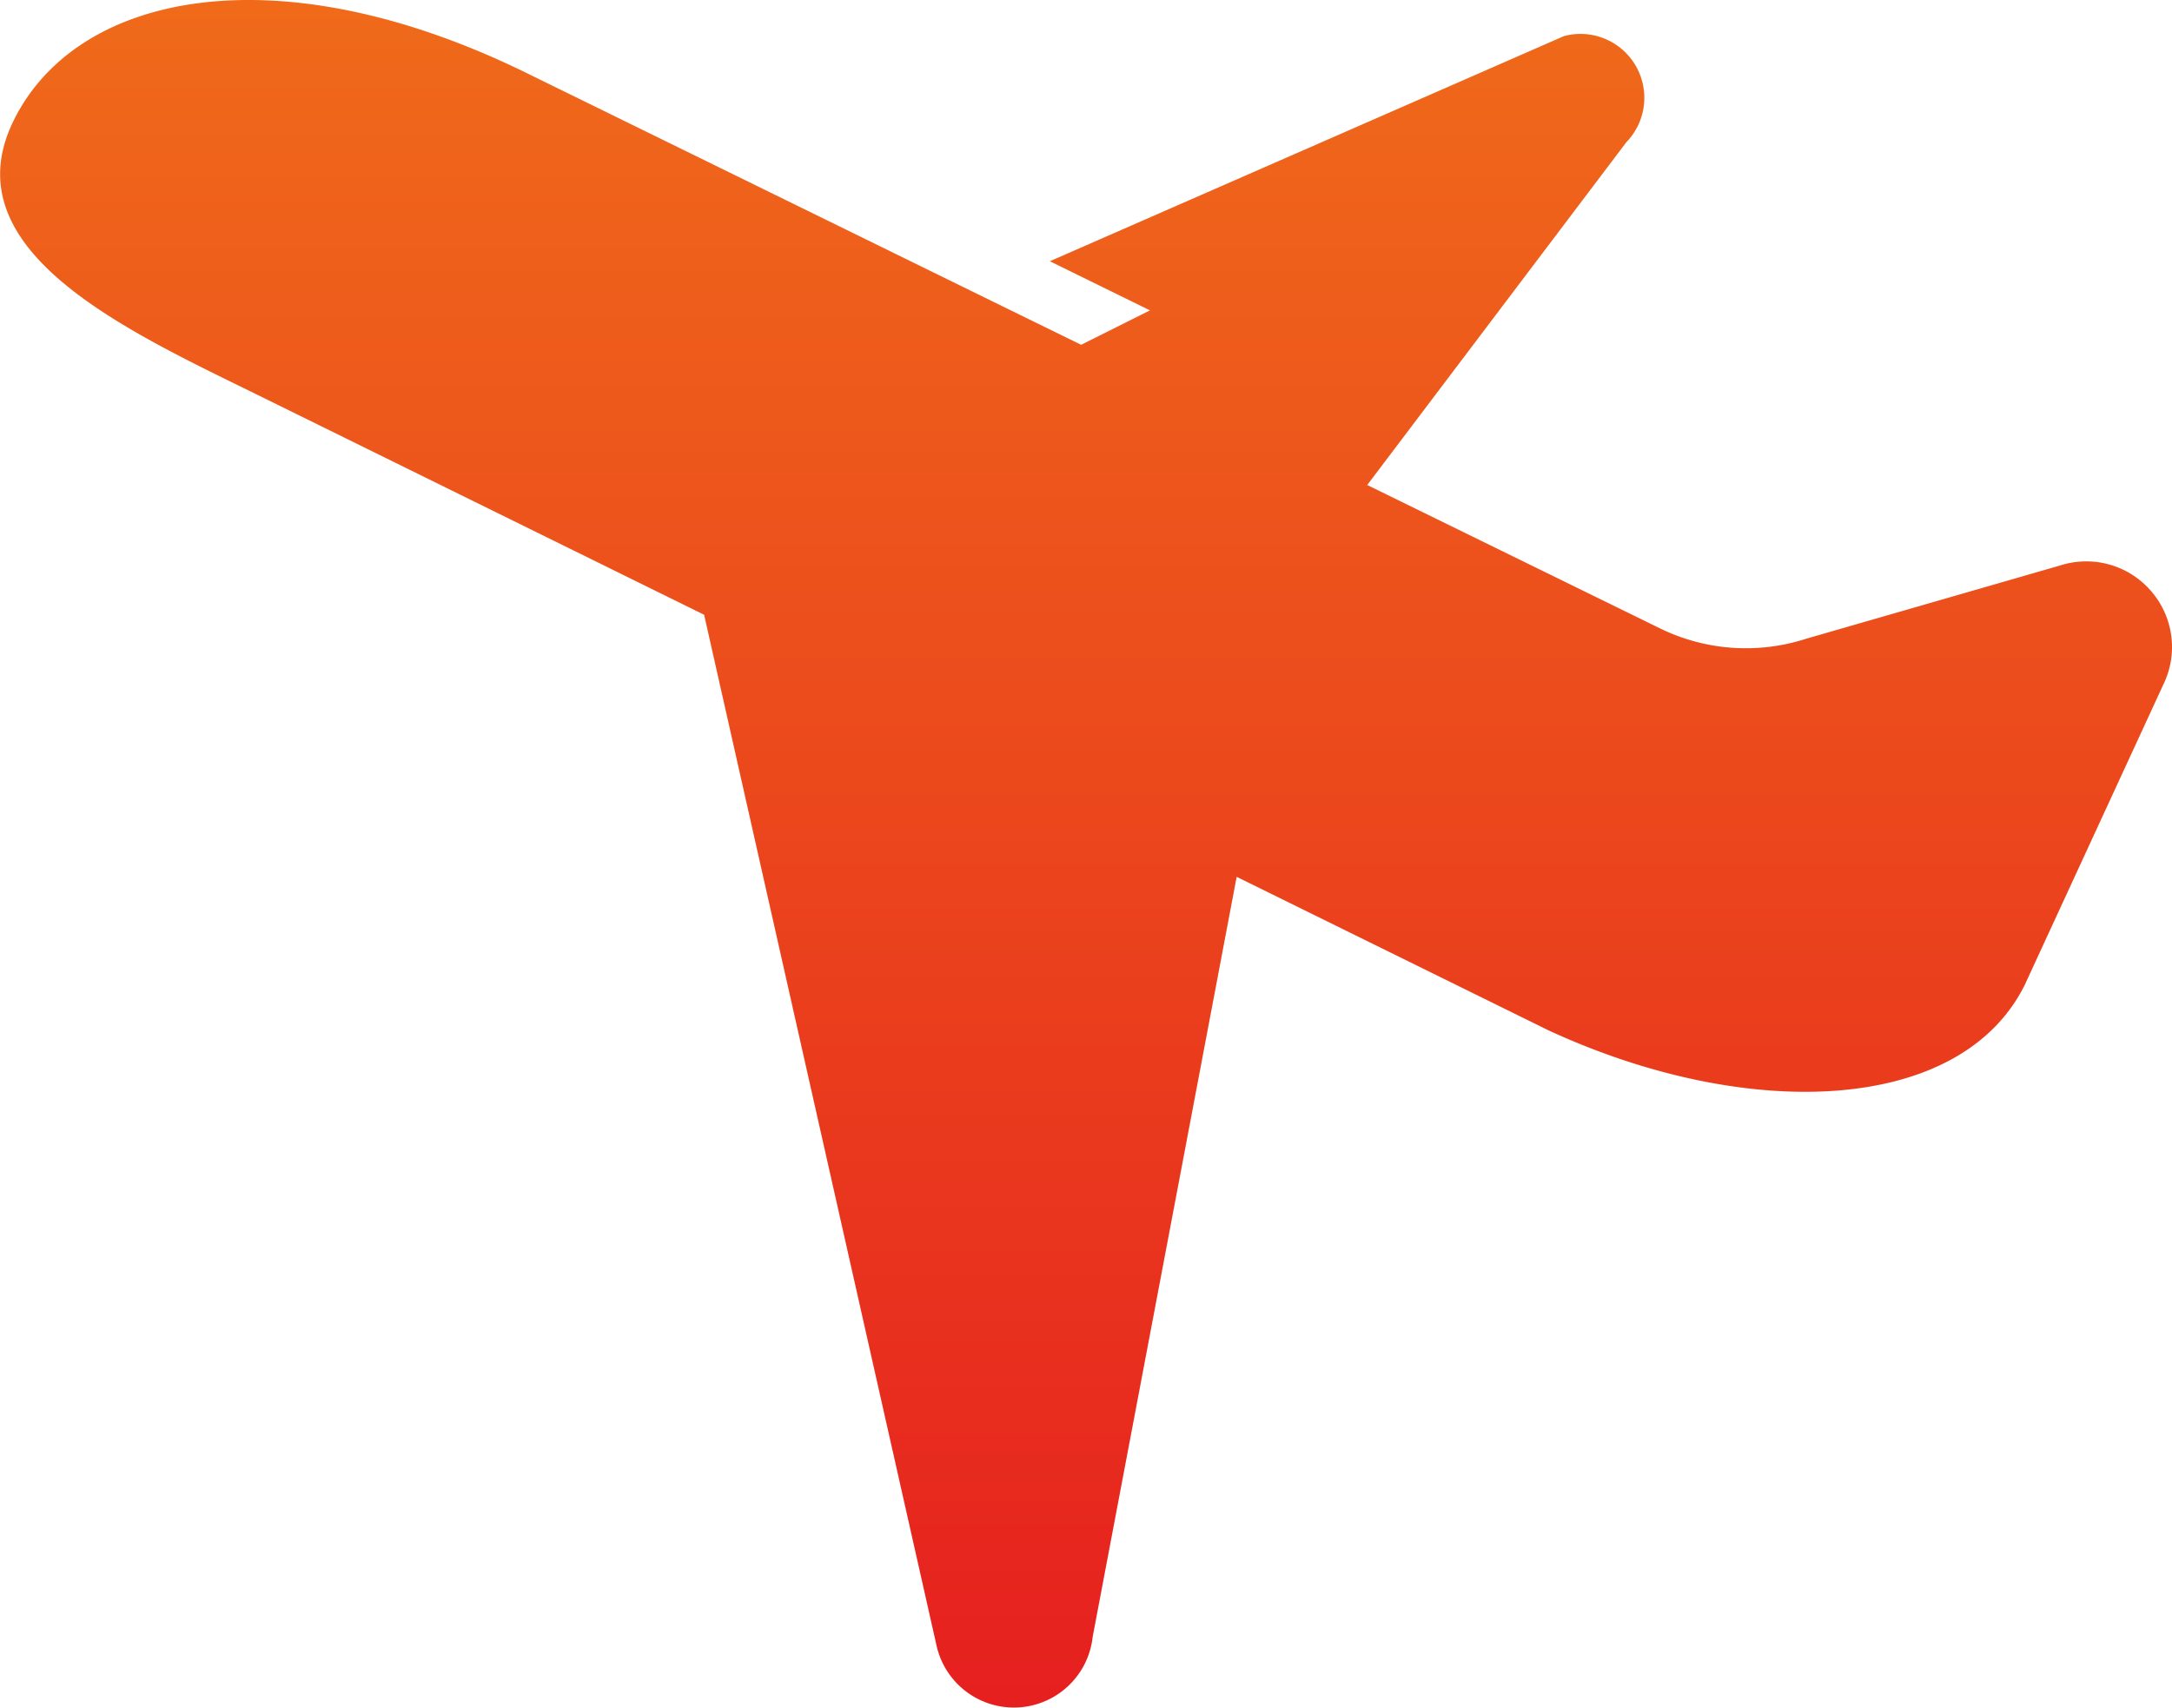 <svg xmlns="http://www.w3.org/2000/svg" xmlns:xlink="http://www.w3.org/1999/xlink" viewBox="0 0 80.44 63.244"><defs><linearGradient id="a" x1="0.5" x2="0.5" y2="1" gradientUnits="objectBoundingBox"><stop offset="0" stop-color="#f06d1a"/><stop offset="1" stop-color="#e61f1f"/></linearGradient></defs><g transform="translate(0)"><path d="M79.665,76.615a3.169,3.169,0,0,0-3.375-.945l-9.4,2.712a7.245,7.245,0,0,1-5.432-.394l-10.823-5.3,9.6-12.7a2.365,2.365,0,0,0-2.311-3.927L38.882,64.4,42.59,66.22l-2.55,1.275-3.879-1.9L19.525,57.441C10.338,52.924,2.852,54.406.5,59.2s4.178,7.761,8.971,10.117l16.606,8.176,8.6,38.143a2.935,2.935,0,0,0,5.79-.289L45.8,87.2,57.359,92.89c7.4,3.414,15.28,3.086,17.636-1.706l5.118-11.093A3.165,3.165,0,0,0,79.665,76.615Z" transform="translate(0 -54.725)" fill="url(#a)"/></g></svg>